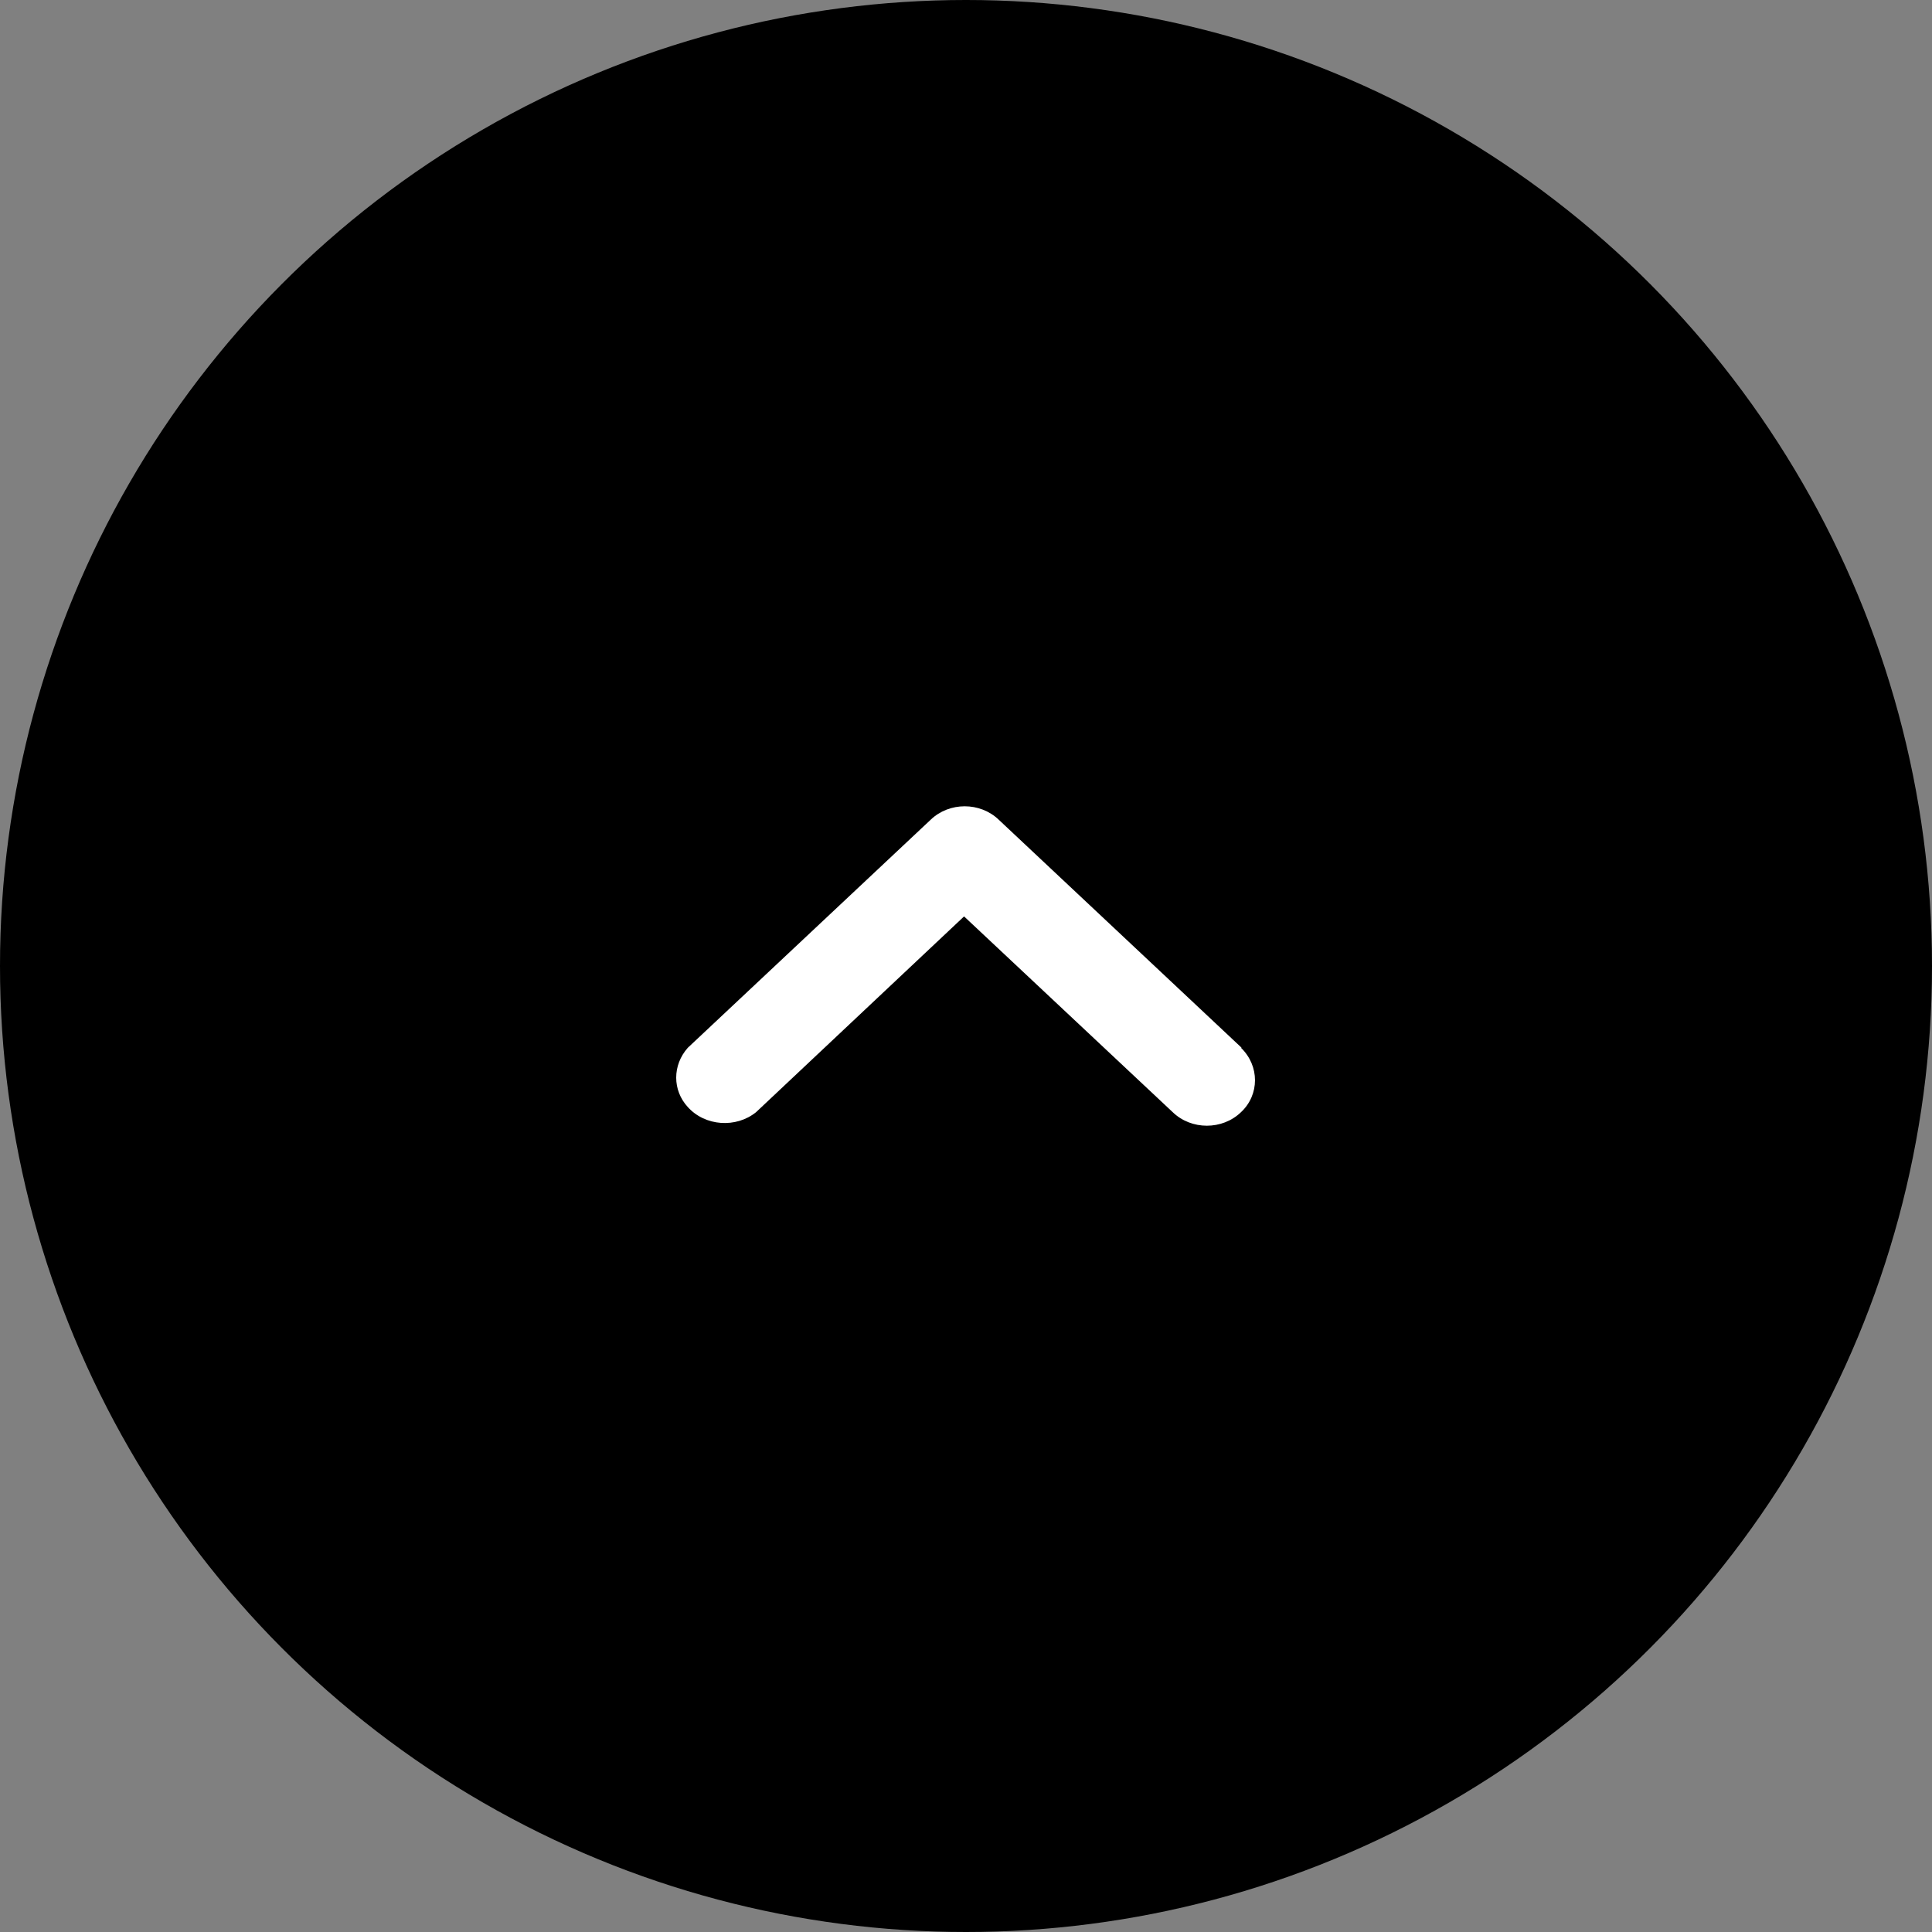 <svg xmlns="http://www.w3.org/2000/svg" width="30" height="30" viewBox="0 0 30 30"><rect x="0" y="0" width="30" height="30" fill="#808080" stroke="none"/><circle cx="15" cy="15" r="15"/><path d="M19.28,16.27l-3.77-3.54c-.29-.28-.77-.28-1.06,0l-3.77,3.54c-.24.27-.24.66,0,.92.27.3.75.33,1.06.08l3.23-3.04,3.24,3.04c.29.28.77.28,1.06,0,.29-.27.29-.72,0-1Z" fill="#fff"/></svg>